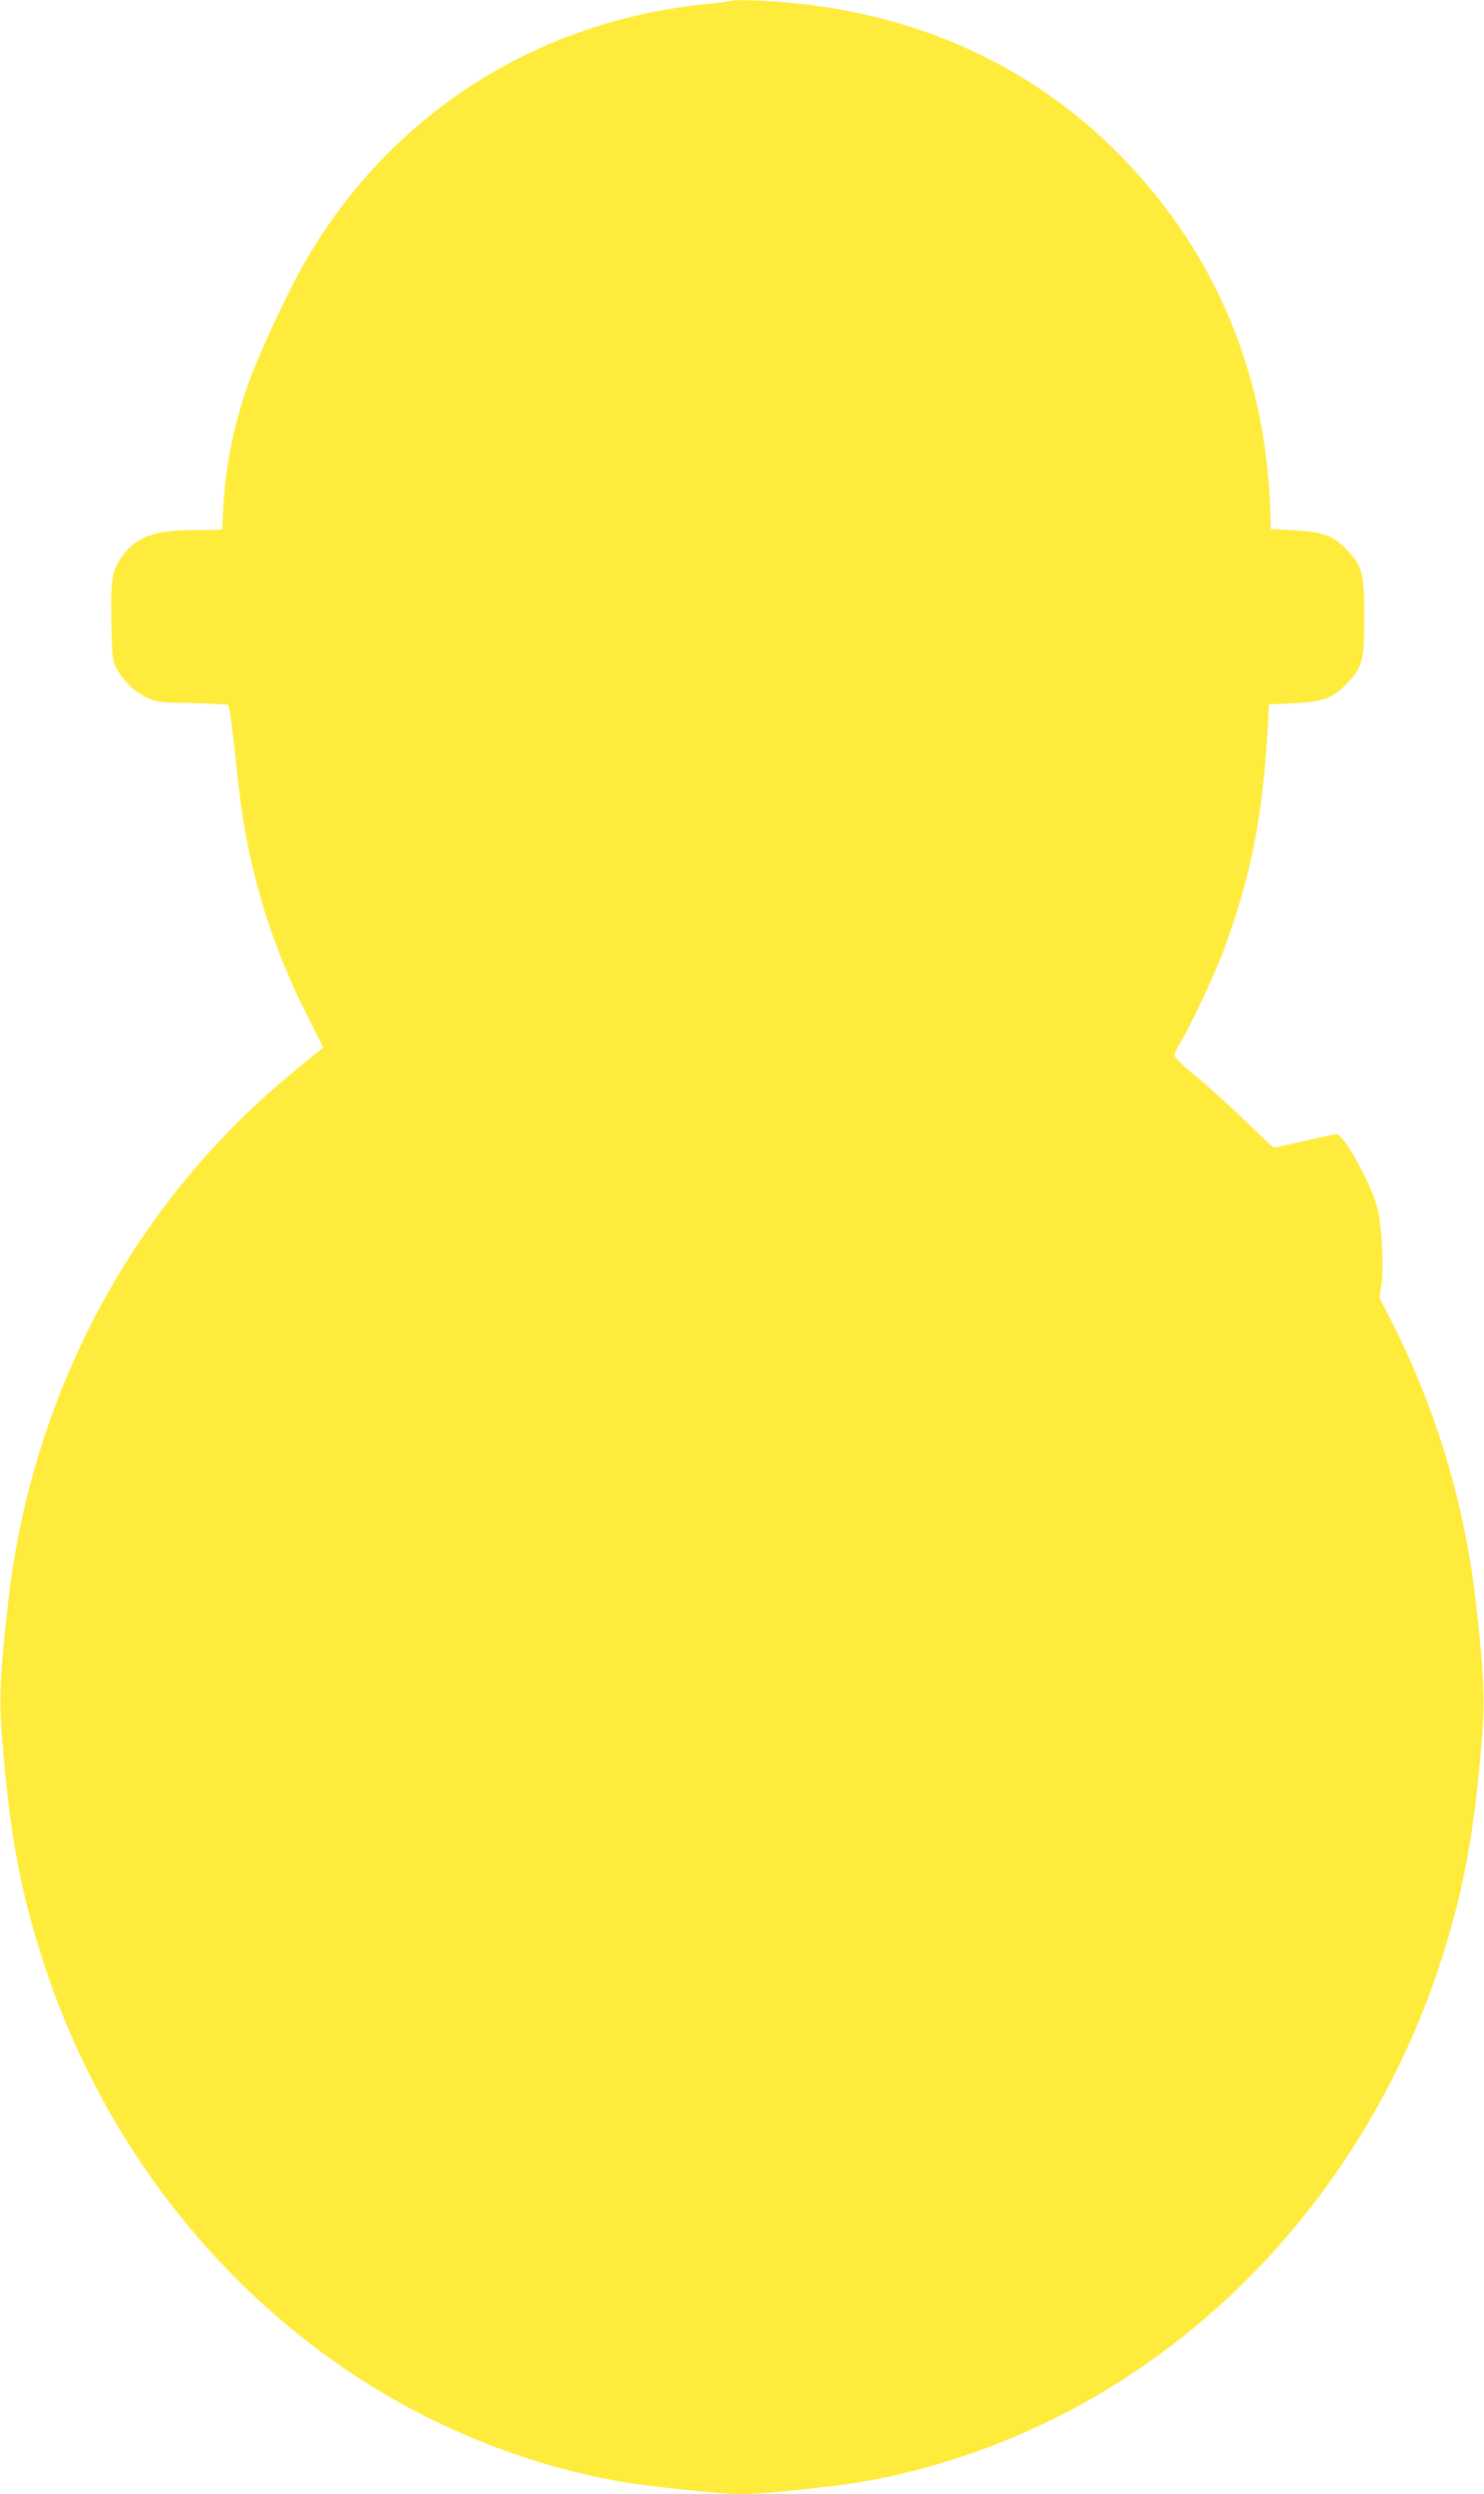 <?xml version="1.0" standalone="no"?>
<!DOCTYPE svg PUBLIC "-//W3C//DTD SVG 20010904//EN"
 "http://www.w3.org/TR/2001/REC-SVG-20010904/DTD/svg10.dtd">
<svg version="1.0" xmlns="http://www.w3.org/2000/svg"
 width="762pt" height="1280pt" viewBox="0 0 762 1280"
 preserveAspectRatio="xMidYMid meet">
<g transform="translate(0,1280) scale(0.1,-0.1)"
fill="#ffeb3b" stroke="none">
<path d="M3760 12797 c-3 -3 -59 -10 -125 -17 -866 -84 -1608 -551 -2049
-1290 -82 -136 -222 -429 -292 -609 -84 -214 -137 -463 -148 -696 -3 -55 -5
-101 -5 -102 -1 -2 -63 -3 -139 -3 -207 0 -301 -33 -372 -132 -55 -75 -62
-117 -58 -335 3 -184 5 -201 26 -241 35 -66 85 -115 149 -148 57 -28 62 -29
238 -32 99 -2 183 -7 187 -10 7 -7 23 -131 53 -412 45 -409 157 -791 341
-1158 l94 -187 -37 -30 c-218 -178 -297 -249 -413 -365 -652 -653 -1064 -1519
-1169 -2460 -39 -342 -46 -486 -32 -668 40 -515 98 -826 227 -1211 305 -907
912 -1676 1701 -2154 391 -237 834 -403 1275 -476 145 -24 505 -61 598 -61 93
0 453 37 598 61 441 73 884 239 1275 476 789 478 1396 1247 1701 2154 129 385
187 696 227 1211 14 182 7 326 -32 668 -56 504 -203 994 -431 1443 l-65 128 9
57 c16 94 3 325 -22 412 -37 129 -171 369 -207 370 -7 0 -81 -16 -164 -35 -84
-19 -155 -35 -158 -35 -3 0 -72 64 -152 143 -81 78 -194 180 -252 227 -60 48
-106 93 -106 103 -1 9 11 36 25 59 51 80 182 359 228 482 146 398 205 711 229
1211 l2 50 125 6 c153 7 206 27 278 103 78 82 87 118 87 341 0 223 -9 259 -87
341 -71 75 -125 95 -273 103 l-120 6 -2 80 c-20 706 -275 1323 -753 1819 -483
501 -1129 781 -1875 813 -71 3 -132 3 -135 0z"/>
</g>
</svg>
